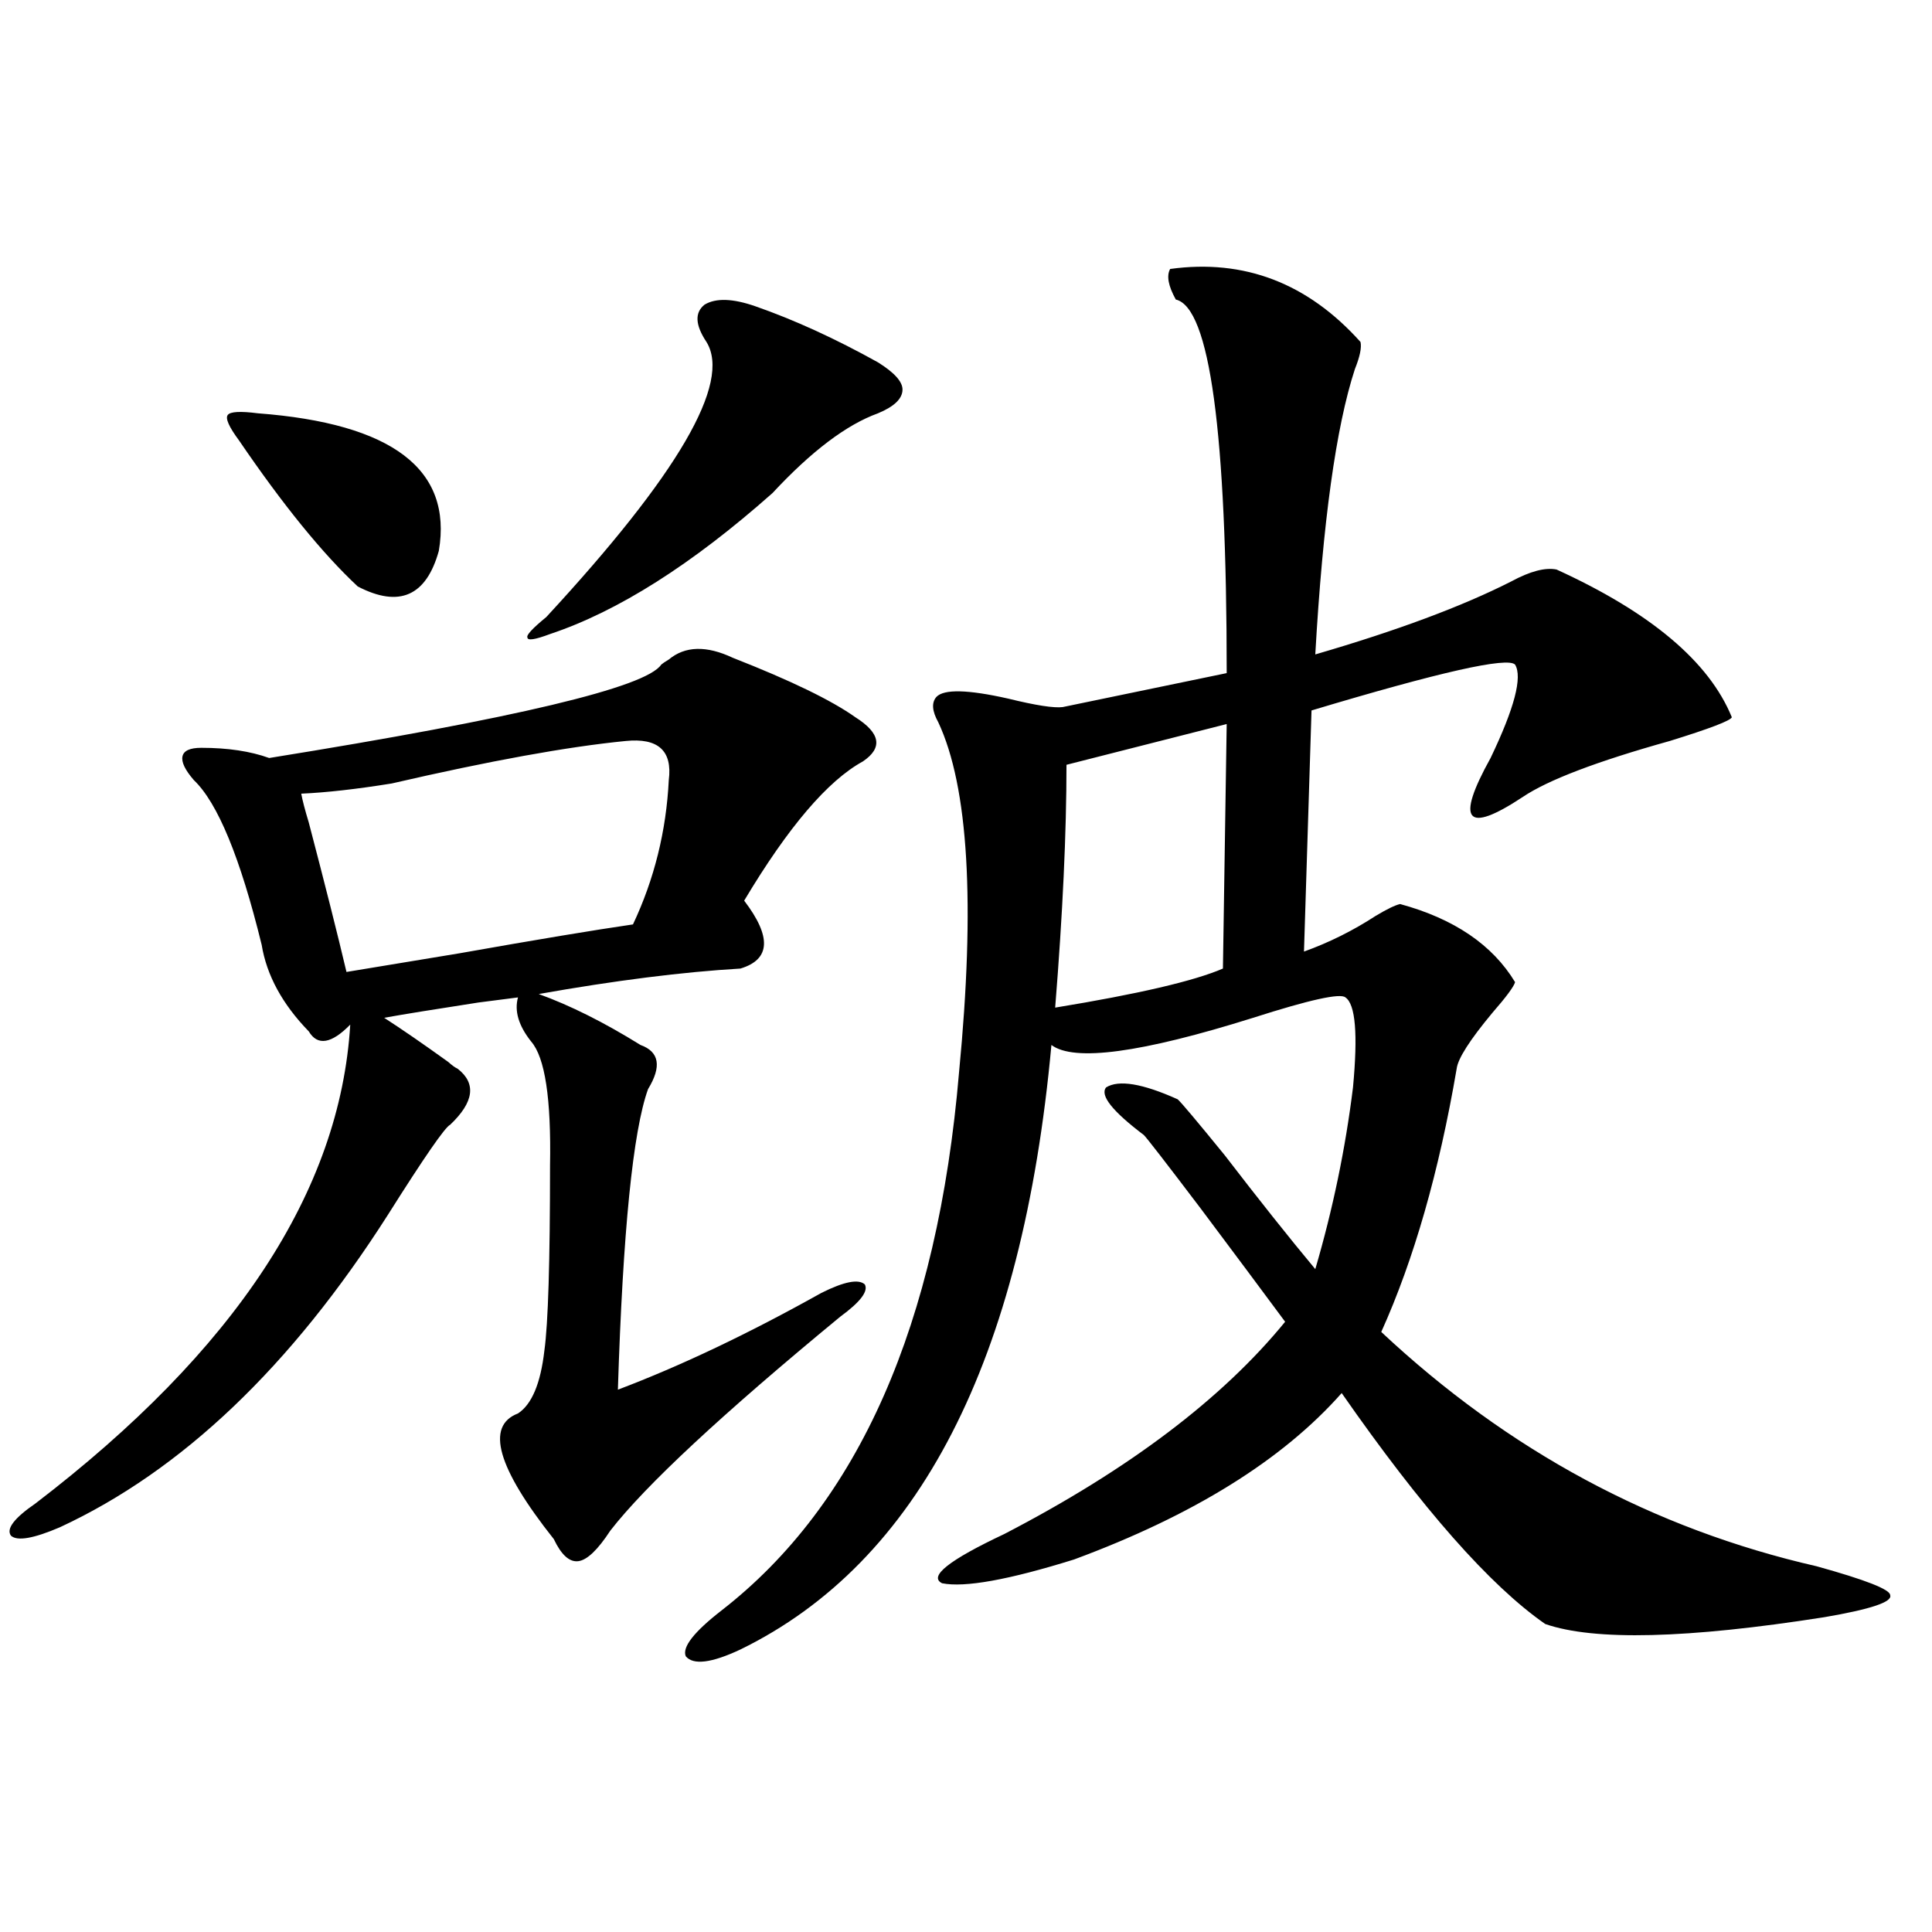 <?xml version="1.0" encoding="utf-8"?>
<!-- Generator: Adobe Illustrator 16.0.0, SVG Export Plug-In . SVG Version: 6.00 Build 0)  -->
<!DOCTYPE svg PUBLIC "-//W3C//DTD SVG 1.1//EN" "http://www.w3.org/Graphics/SVG/1.1/DTD/svg11.dtd">
<svg version="1.1" id="图层_1" xmlns="http://www.w3.org/2000/svg" xmlns:xlink="http://www.w3.org/1999/xlink" x="0px" y="0px"
	 width="1000px" height="1000px" viewBox="0 0 1000 1000" enable-background="new 0 0 1000 1000" xml:space="preserve">
<path d="M379.332,340.484c29.908,11.728,51.051,21.973,63.413,30.762c13.003,8.212,14.299,15.82,3.902,22.852
	c-18.216,9.97-38.703,33.989-61.462,72.07c14.299,18.759,13.658,30.474-1.951,35.156c-29.923,1.758-64.724,6.152-104.388,13.184
	c16.25,5.864,33.811,14.653,52.682,26.367c9.756,3.516,11.052,11.138,3.902,22.852c-7.805,21.685-13.018,73.54-15.609,155.566
	c32.515-12.305,67.636-29.004,105.363-50.098c11.707-5.851,19.177-7.319,22.438-4.395c1.951,3.516-2.286,9.091-12.683,16.699
	c-61.142,50.399-100.82,87.313-119.021,110.742c-6.509,9.97-12.042,15.243-16.585,15.82c-4.558,0.591-8.78-3.214-12.683-11.426
	c-29.268-36.914-35.456-58.585-18.536-65.039c7.149-4.683,11.707-15.519,13.658-32.52c1.951-14.063,2.927-45.991,2.927-95.801
	c0.641-34.565-2.606-55.948-9.756-64.16c-6.509-8.198-8.78-15.82-6.829-22.852c-4.558,0.591-11.387,1.47-20.487,2.637
	c-22.773,3.516-39.023,6.152-48.779,7.91c9.101,5.864,20.152,13.485,33.17,22.852c1.951,1.758,3.567,2.938,4.878,3.516
	c9.756,7.622,8.445,17.29-3.902,29.004c-2.606,1.181-13.338,16.699-32.194,46.582C150.71,707.29,94.126,761.192,31.048,790.484
	c-13.658,5.864-22.118,7.333-25.365,4.395c-2.606-3.516,1.616-9.077,12.683-16.699c103.412-79.102,157.71-161.719,162.923-247.852
	c-9.756,9.97-16.92,11.138-21.463,3.516c-13.658-14.063-21.798-29.004-24.39-44.824c-11.066-45.112-22.773-73.526-35.121-85.254
	c-4.558-5.273-6.509-9.366-5.854-12.305c0.641-2.925,3.902-4.395,9.756-4.395c13.658,0,25.365,1.758,35.121,5.273
	C266.805,371.837,334.455,355.728,342.26,344c0.641-0.577,1.951-1.456,3.902-2.637C354.607,334.332,365.674,334.044,379.332,340.484
	z M133.484,213.922c69.587,5.273,100.806,29.004,93.656,71.191c-6.509,23.442-20.487,29.595-41.95,18.457
	c-18.216-16.987-38.703-42.188-61.462-75.586c-5.213-7.031-7.164-11.426-5.854-13.184
	C119.171,213.043,124.369,212.754,133.484,213.922z M323.724,383.551c-29.923,2.938-70.242,10.259-120.973,21.973
	c-18.216,2.938-33.825,4.696-46.828,5.273c0.641,3.516,1.951,8.501,3.902,14.941c8.445,32.231,14.954,58.008,19.512,77.344
	c14.299-2.335,33.811-5.562,58.535-9.668c39.664-7.031,69.587-12.003,89.754-14.941c11.052-23.429,17.226-48.34,18.536-74.707
	C348.113,388.536,340.629,381.793,323.724,383.551z M391.039,158.551c20.152,7.031,41.295,16.699,63.413,29.004
	c8.445,5.273,12.683,9.97,12.683,14.063c0,4.696-4.237,8.789-12.683,12.305c-16.265,5.863-34.48,19.638-54.633,41.309
	c-41.63,36.914-79.998,61.235-115.119,72.949c-7.805,2.938-11.707,3.516-11.707,1.758c-0.655-1.167,2.592-4.683,9.756-10.547
	c68.291-73.828,95.928-121.289,82.925-142.383c-5.854-8.789-6.188-15.23-0.976-19.336
	C370.552,154.156,379.332,154.458,391.039,158.551z M605.668,139.215c38.368-5.273,71.218,7.333,98.534,37.793
	c0.641,2.938-0.335,7.621-2.927,14.063c-9.756,29.883-16.585,79.102-20.487,147.656c42.271-12.305,76.096-24.897,101.461-37.793
	c9.756-5.273,17.561-7.319,23.414-6.152c48.779,22.274,79.022,47.763,90.729,76.465c-0.655,1.758-11.387,5.864-32.194,12.305
	c-37.728,10.547-63.093,20.215-76.096,29.004c-29.268,19.336-34.801,12.606-16.585-20.215c12.348-25.776,16.585-41.886,12.683-48.34
	c-3.902-4.093-39.023,3.817-105.363,23.73l-3.902,124.805c13.003-4.683,25.365-10.835,37.072-18.457
	c5.854-3.516,10.076-5.562,12.683-6.152c27.957,7.622,47.804,21.094,59.511,40.43c-0.655,2.349-4.558,7.622-11.707,15.82
	c-11.707,14.063-17.896,23.73-18.536,29.004c-9.115,53.325-22.118,98.739-39.023,136.23
	c65.685,61.523,140.805,101.953,225.36,121.289c25.365,7.031,38.048,12.017,38.048,14.941c1.296,3.516-10.091,7.319-34.146,11.426
	c-70.897,11.124-119.021,12.305-144.387,3.516c-28.627-19.913-63.748-59.766-105.363-119.531
	c-30.578,34.579-76.751,63.281-138.533,86.133c-33.825,10.547-56.584,14.653-68.291,12.305c-7.164-3.516,3.567-12.003,32.194-25.488
	c64.389-33.398,112.833-70.011,145.362-109.863c-11.707-15.82-26.341-35.444-43.901-58.887
	c-18.216-24.019-27.972-36.612-29.268-37.793c-16.265-12.305-22.773-20.503-19.512-24.609c6.494-4.093,18.856-2.046,37.072,6.152
	c1.951,1.758,10.076,11.426,24.39,29.004c17.561,22.852,33.17,42.489,46.828,58.887c9.101-31.05,15.609-62.402,19.512-94.043
	c2.592-27.534,1.296-43.066-3.902-46.582c-2.606-2.335-18.536,1.181-47.804,10.547c-57.895,18.169-92.681,22.852-104.388,14.063
	c-14.969,163.477-68.626,267.778-160.972,312.891c-14.969,7.031-24.39,8.198-28.292,3.516c-1.951-4.696,4.223-12.606,18.536-23.73
	c70.883-55.069,111.857-147.944,122.924-278.613c8.445-87.3,4.878-147.656-10.731-181.055c-3.262-5.851-3.582-10.245-0.976-13.184
	c3.902-4.093,16.25-3.804,37.072,0.879c14.299,3.516,23.734,4.985,28.292,4.395l84.876-17.578
	c0-124.805-8.78-189.254-26.341-193.359C604.692,148.004,603.717,142.73,605.668,139.215z M634.936,374.762l-82.925,21.094
	c0,35.156-1.951,77.056-5.854,125.684c42.926-7.031,71.858-13.761,86.827-20.215L634.936,374.762z"/>
</svg>

